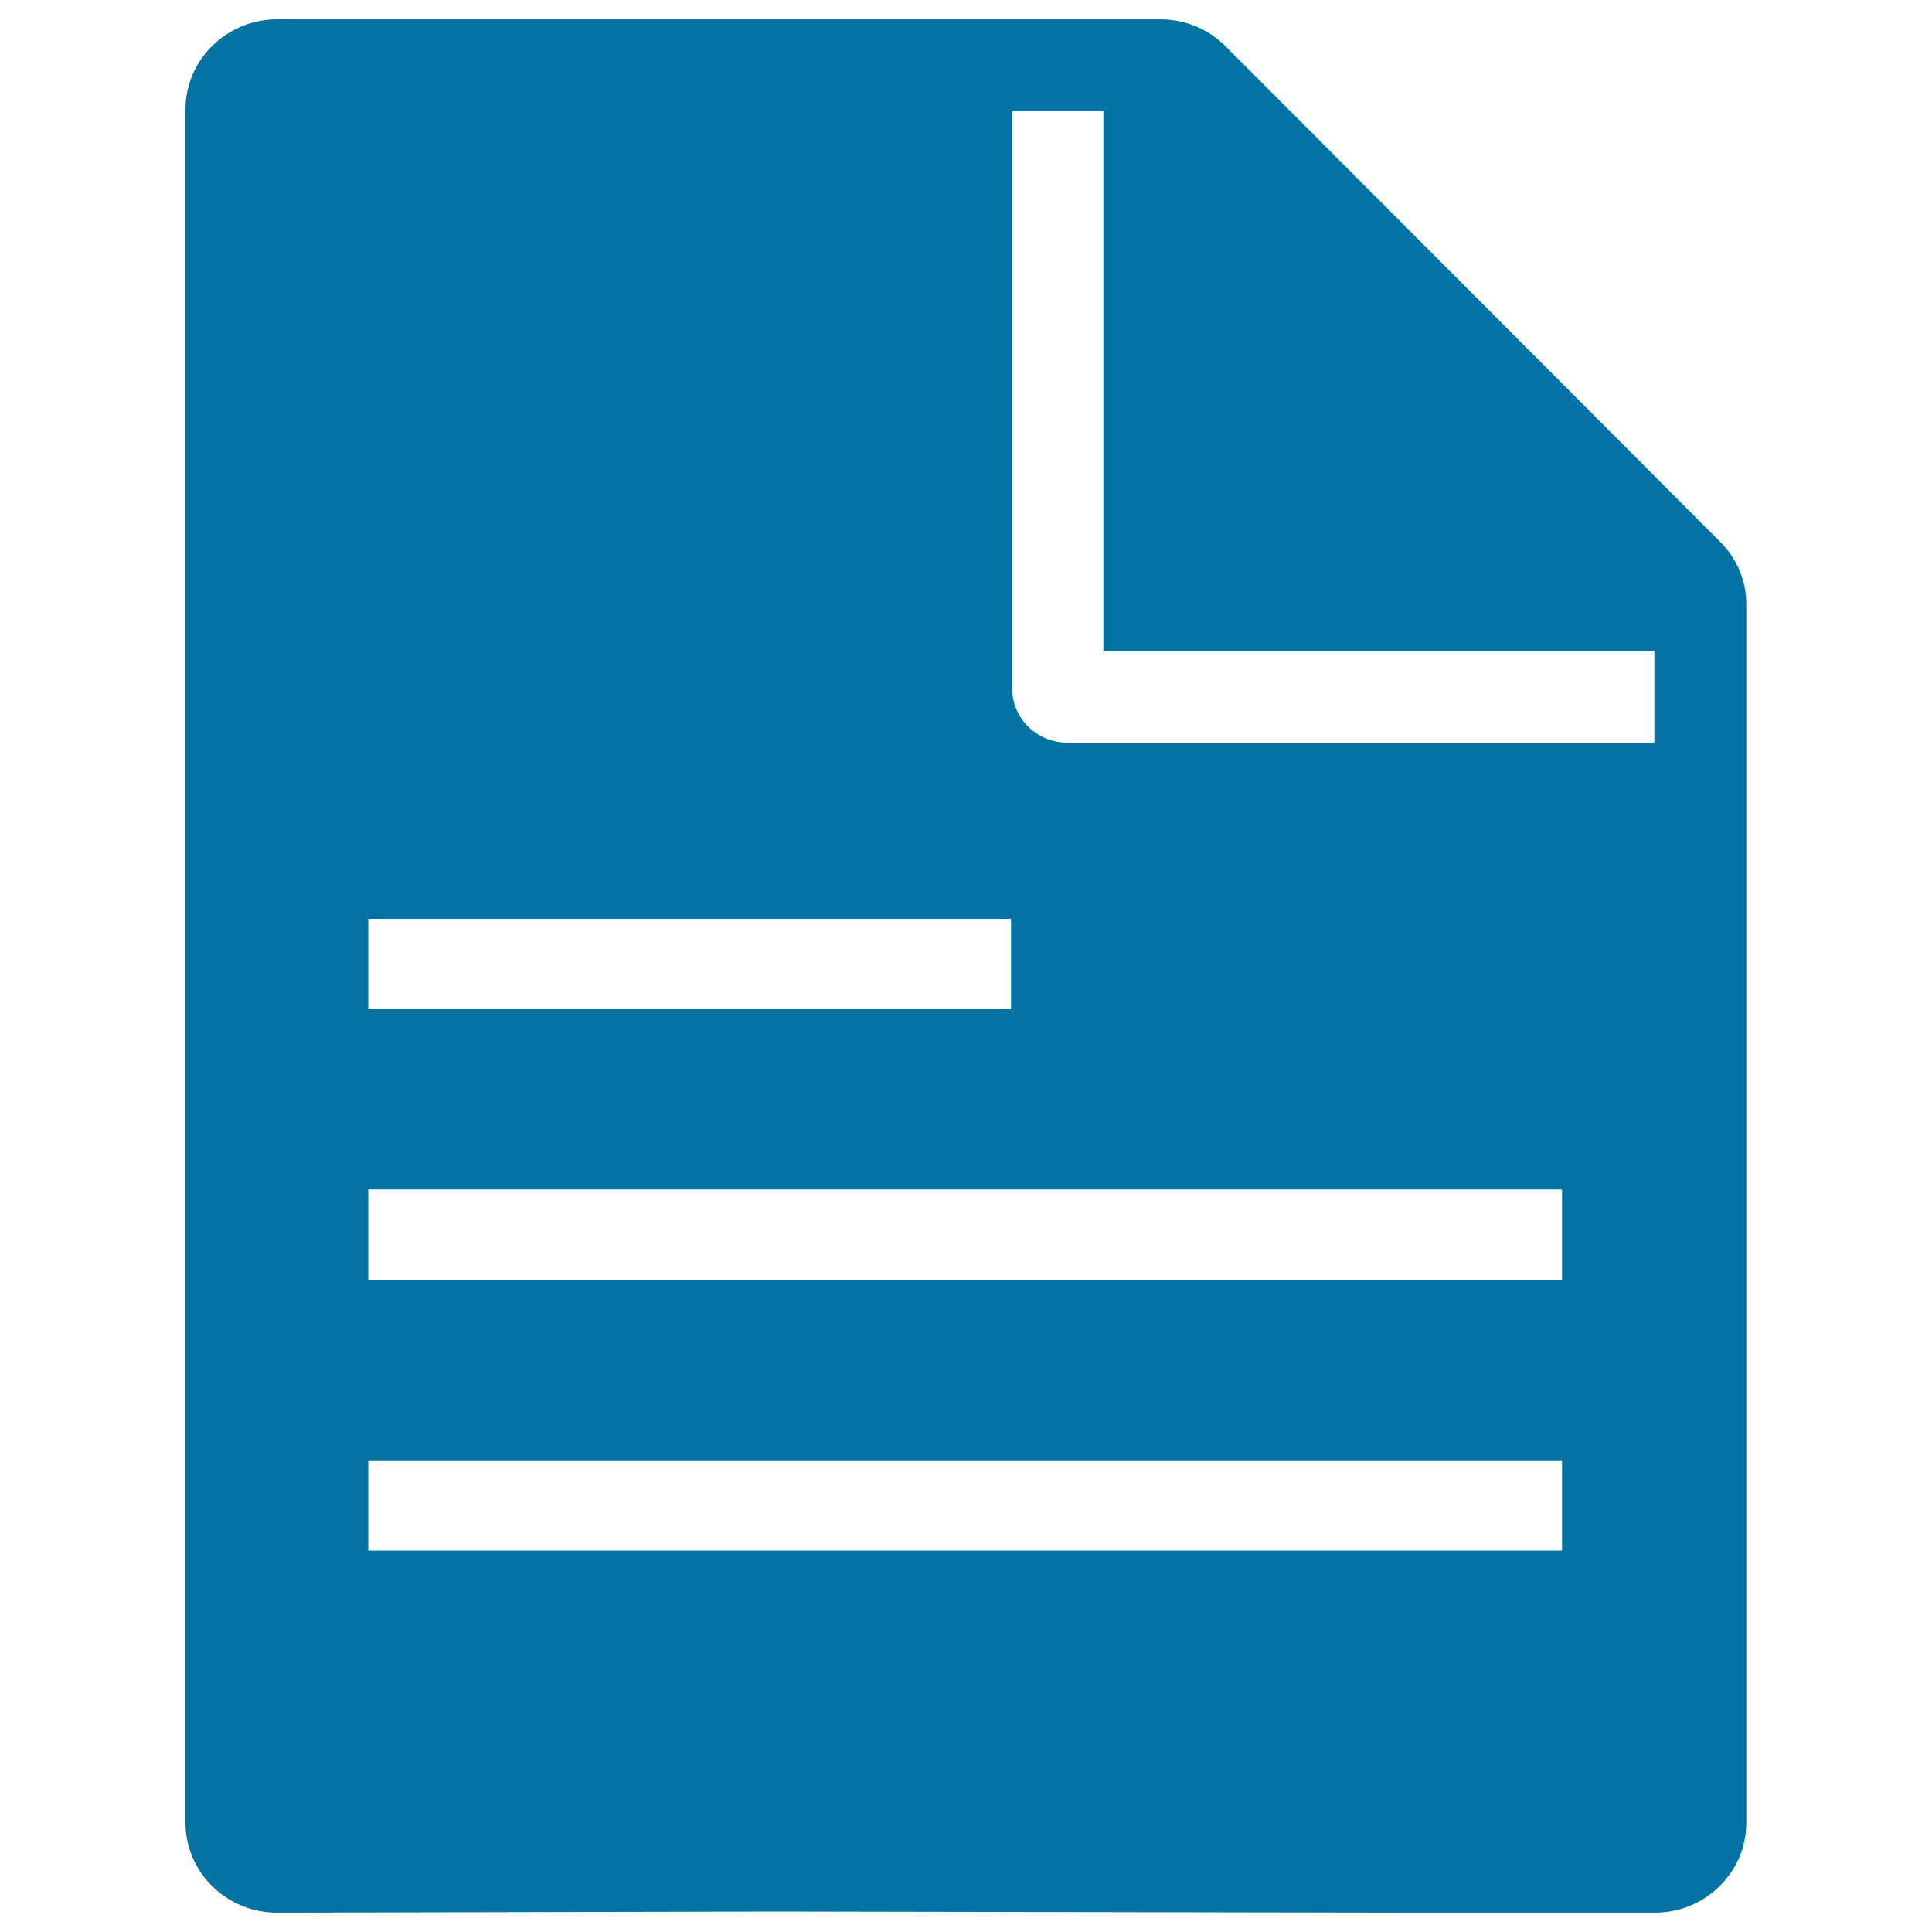 <svg xmlns="http://www.w3.org/2000/svg" viewBox="0 0 1000 1000" style="fill:#0273a2">
<title>Data SVG icon</title>
<path d="M890.3,280.4L634.3,23.9C625.4,15,613.3,10,600.6,10H143.5C117.3,10,96,30.9,96,56.6v886.8c0,25.7,21.2,46.6,47.4,46.6l258.3-0.6L727,990h129.5c26.2,0,47.4-20.9,47.4-46.6l0-630.3C904,300.8,899.1,289.1,890.3,280.4z M190.6,475.6h332.7v46.7H190.6L190.6,475.6z M808.6,802.6H190.6v-46.7h617.9V802.6z M808.6,662.4H190.6v-46.7h617.9V662.4z M856.3,384.4H552.4c-15.7,0-28.5-12.5-28.5-28V57.2h47.2v279.6h285.2V384.4z"/>
</svg>